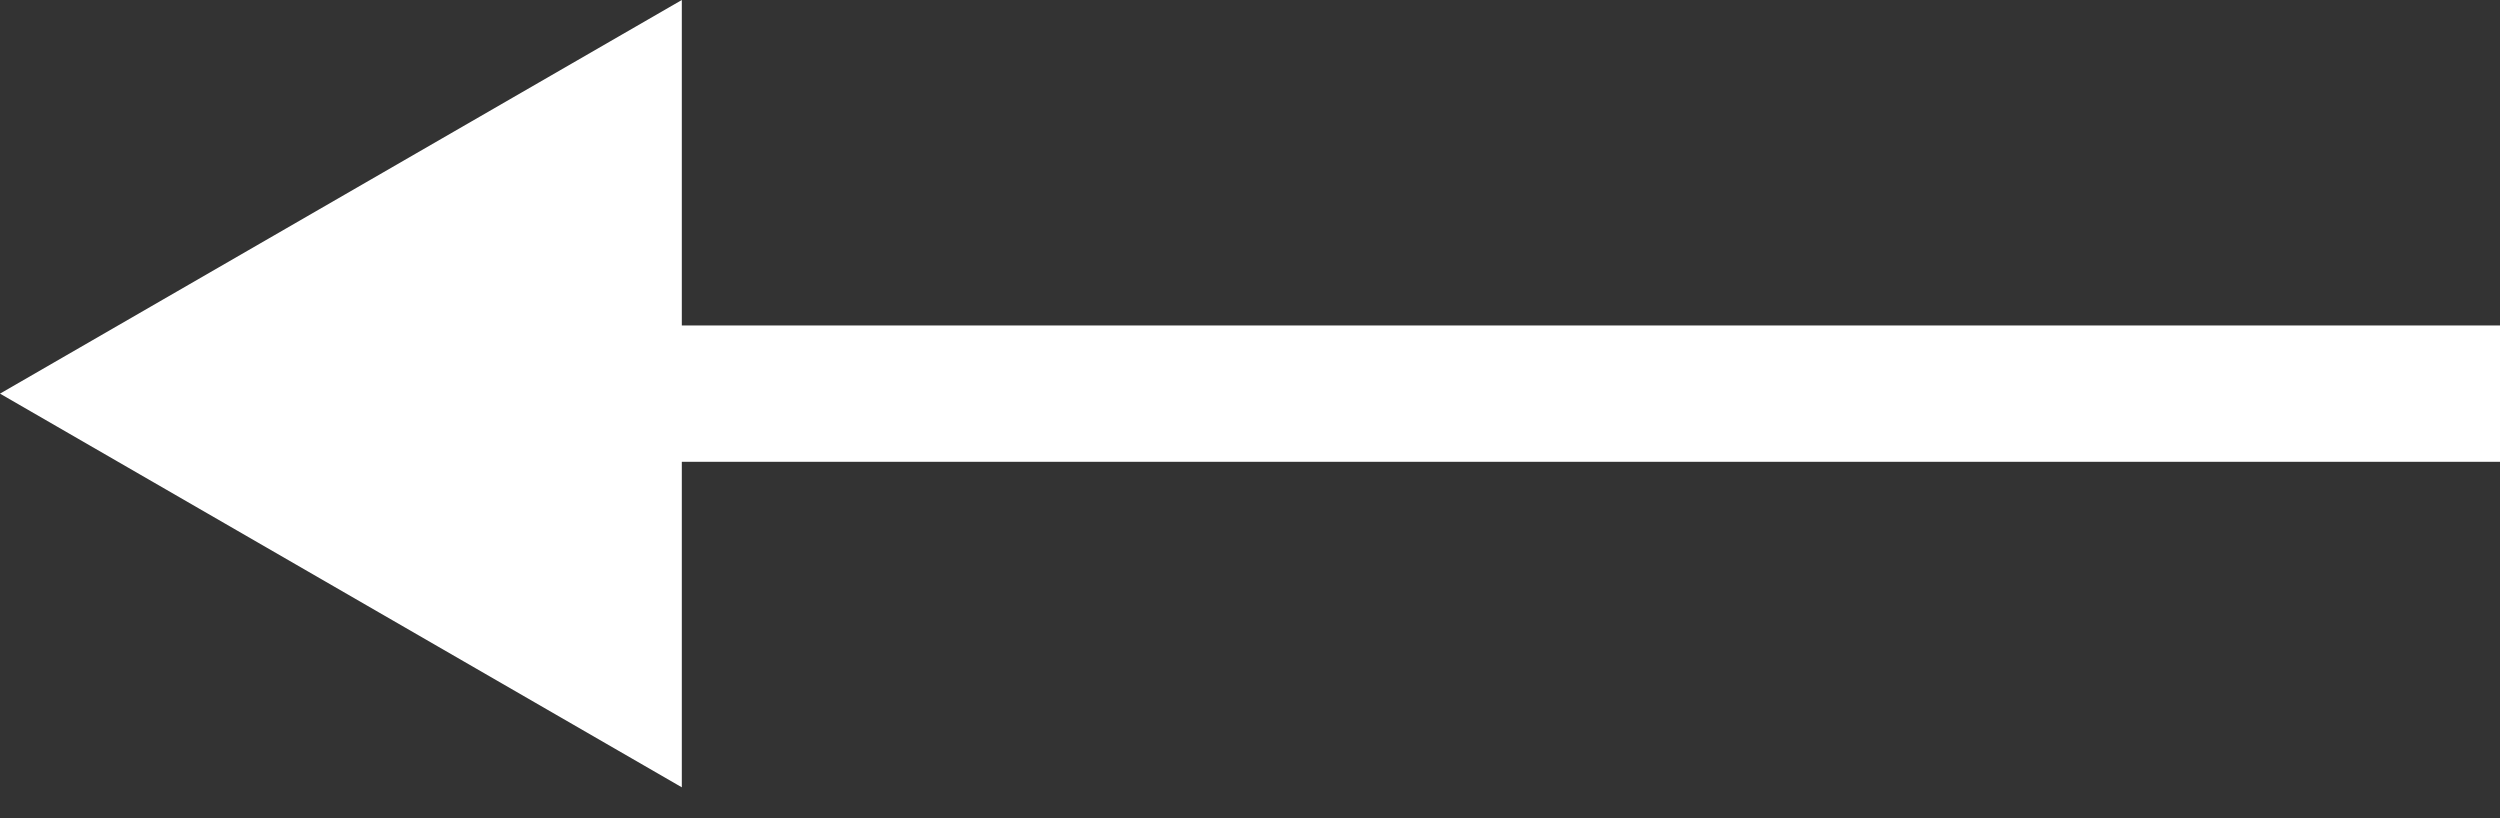 <?xml version="1.0" encoding="UTF-8"?> <svg xmlns="http://www.w3.org/2000/svg" width="55" height="18" viewBox="0 0 55 18" fill="none"><rect x="0" y="0" width="55" height="18" fill="#333333" stroke="none"/> <path fill-rule="evenodd" clip-rule="evenodd" d="M15 0L0 8.66L15 17.321V10.16H55V7.16H15V0Z" fill="white"></path> </svg> 